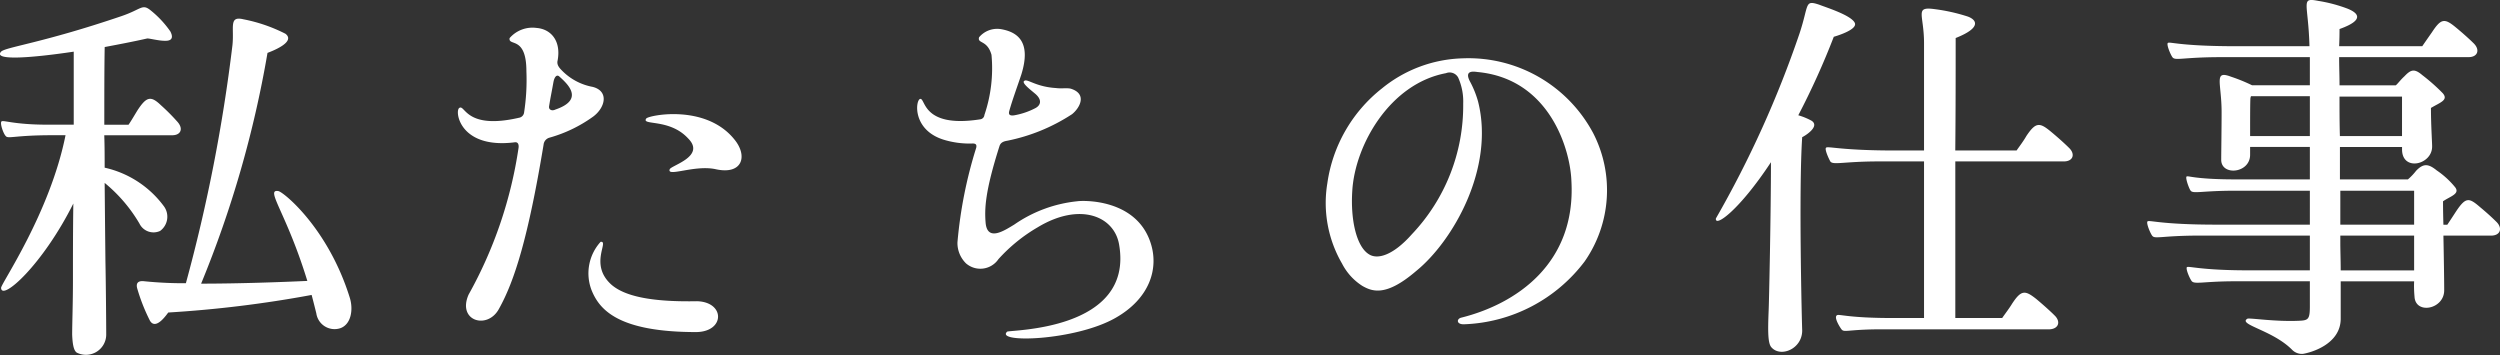<svg xmlns="http://www.w3.org/2000/svg" width="140.842" height="20.006" viewBox="0 0 140.842 20.006"><rect x="0" y="0" width="140.842" height="20.006" fill="#333333" stroke="none"/><path d="M-60.808-10.736c.484,0,.66-.374.264-.792a11.2,11.2,0,0,0-.9-.9c-.572-.55-.814-.484-1.32.286-.176.286-.352.594-.506.814h-1.364c0-1.65,0-3.234.022-4.378.814-.154,1.628-.308,2.4-.484.154,0,.638.132.99.132.11,0,.594.022.308-.528A5.656,5.656,0,0,0-62-17.754c-.506-.418-.506-.088-1.672.308-4.466,1.518-6.512,1.738-6.776,2-.462.506,1.584.374,4.092,0v4.114h-1.474c-1.936,0-2.53-.286-2.6-.176-.088.11.11.682.242.814.132.176.484-.044,2.6-.044h.77c-.88,4.4-3.652,8.382-3.63,8.6.022.77,2.332-1.276,4.07-4.752-.022,1.452-.022,2.9-.022,4.29,0,1.342-.044,2.442-.044,3.1.022.55.088.9.264,1.012A1.143,1.143,0,0,0-64.526.462c0-.638-.022-3.036-.044-4.07,0,0-.022-1.98-.044-4.444a8.542,8.542,0,0,1,1.958,2.288.882.882,0,0,0,1.166.418.993.993,0,0,0,.2-1.408A5.681,5.681,0,0,0-64.614-8.91c0-.594,0-1.21-.022-1.826Zm5.984,3.146c-.77-.132.44,1.188,1.628,5.06-1.43.066-3.85.154-5.984.154a61.124,61.124,0,0,0,3.74-13c.286-.11,1.606-.616,1.012-1.078A8.96,8.96,0,0,0-56.8-17.27c-.836-.2-.506.462-.616,1.474A92.889,92.889,0,0,1-60.038-2.4a22.069,22.069,0,0,1-2.332-.11c-.506-.066-.44.264-.418.374a10.41,10.41,0,0,0,.726,1.848c.352.594,1.012-.462,1.034-.462a65.938,65.938,0,0,0,8.074-.99c.088.33.176.682.264,1.034a1.038,1.038,0,0,0,1.364.836c.594-.22.726-1.034.528-1.694C-52.008-5.478-54.516-7.524-54.824-7.59Zm24.64-1.232c1.5.33,1.826-.748,1.034-1.694-1.628-2-4.818-1.342-4.95-1.166-.308.418,1.3-.022,2.354,1.122,1.012,1.012-.946,1.518-1.034,1.738C-32.956-8.36-31.372-9.086-30.184-8.822Zm-1.1,9.174c1.628-.022,1.628-1.694.044-1.738-2.354.044-4.026-.22-4.84-.946-1.254-1.144-.088-2.464-.594-2.4A2.641,2.641,0,0,0-37.18-2C-36.74-.924-35.706.352-31.284.352ZM-39.556-10.6a7.792,7.792,0,0,0,2.464-1.188c.682-.506.9-1.43-.022-1.672a3.241,3.241,0,0,1-1.76-.946c-.22-.22-.264-.374-.22-.55.2-1.1-.374-1.76-1.188-1.826a1.705,1.705,0,0,0-1.518.572c-.088.484.946-.154.946,1.87a12.047,12.047,0,0,1-.132,2.332.34.34,0,0,1-.286.286c-3.036.7-3.036-.792-3.366-.55-.264.176.022,2.31,3.1,1.936.22-.044.264.132.242.308A24.2,24.2,0,0,1-44.11-1.76c-.66,1.5,1.078,2,1.716.792.858-1.54,1.628-3.938,2.508-9.24A.453.453,0,0,1-39.556-10.6Zm.22-3.1c.044-.286.176-.484.33-.352.462.418,1.452,1.3-.22,1.87-.176.088-.374.022-.352-.176C-39.49-12.914-39.424-13.2-39.336-13.706Zm25.146,3.542c.044-.11.132-.22.4-.264a10.383,10.383,0,0,0,3.674-1.5c.418-.33.88-1.122-.044-1.43-.2-.066-.55,0-.858-.044-1.1-.066-1.584-.506-1.76-.418-.242.088.286.484.572.726.4.33.352.638.044.814a4.081,4.081,0,0,1-1.232.418c-.2.022-.308-.022-.264-.22.154-.572.484-1.474.682-2.068.594-1.892-.242-2.42-1.166-2.574a1.332,1.332,0,0,0-1.21.462c-.11.374.462.132.7.99a8.171,8.171,0,0,1-.4,3.388.268.268,0,0,1-.22.242c-3.344.528-3.08-1.254-3.41-1.144-.264.11-.418,1.782,1.386,2.31a5.014,5.014,0,0,0,1.54.2c.286-.022.264.132.242.242a24.885,24.885,0,0,0-1.056,5.324,1.61,1.61,0,0,0,.484,1.188,1.233,1.233,0,0,0,1.826-.242,9.241,9.241,0,0,1,2.222-1.8c2.376-1.43,4.312-.616,4.576.99C-6.622.308-13.662.22-13.772.33c-.7.66,3.85.506,6.094-.77C-5.764-1.518-5.192-3.212-5.7-4.708c-.836-2.486-3.85-2.354-4.114-2.31A7.571,7.571,0,0,0-13.376-5.7c-.55.33-1.5.968-1.606-.088C-15.048-6.578-15.026-7.546-14.19-10.164ZM11.9-15.07a7.513,7.513,0,0,0-4.554,1.694A8.27,8.27,0,0,0,4.268-8.03,6.8,6.8,0,0,0,5.1-3.5,3.233,3.233,0,0,0,6.248-2.244c.55.308,1.32.616,3.014-.836,2.068-1.672,4.444-5.786,3.5-9.548a5.4,5.4,0,0,0-.462-1.144c-.308-.594.132-.572.418-.528,4.07.374,5.236,4.356,5.3,6.138.264,4.664-3.124,6.93-6.2,7.7-.286.066-.286.4.176.374A8.908,8.908,0,0,0,18.766-3.63a7.021,7.021,0,0,0,.484-7.216A7.962,7.962,0,0,0,11.9-15.07ZM9.02-5.148c-1.034,1.166-1.914,1.43-2.4,1.122-.7-.418-1.056-1.914-.946-3.586.154-2.574,2.112-6.028,5.28-6.622a.548.548,0,0,1,.682.242,3.281,3.281,0,0,1,.286,1.474A10.522,10.522,0,0,1,9.02-5.148Zm20.24-4.07c0,2.86-.11,8.03-.132,8.4-.044,1.122-.044,1.8.154,2.024.506.594,1.738.11,1.738-.946-.022-.528-.2-7.942,0-10.89.11-.044,1.034-.594.528-.924a3.667,3.667,0,0,0-.748-.308,43.148,43.148,0,0,0,2-4.422s1.342-.374,1.188-.77c-.176-.44-1.672-.9-2-1.034-.858-.286-.572-.022-1.122,1.628A59.152,59.152,0,0,1,26.158-6.05C26.092-5.522,27.478-6.512,29.26-9.218Zm15.752-1.738c-.616-.506-.836-.528-1.364.264-.176.308-.4.594-.55.814H39.644c.022-2.266.022-4.444.022-6.336,1.5-.594,1.166-1.034.682-1.21a10.239,10.239,0,0,0-1.87-.418c-1.144-.154-.594.286-.594,1.914v6.05h-1.65c-3.08,0-3.784-.264-3.872-.154-.088.088.154.616.242.77.154.22.748,0,2.728,0h2.552V-.44H36.1c-2.53,0-3.014-.242-3.124-.154-.176.11.132.616.242.77.154.22.286.044,1.958.022h9.768c.528-.022.66-.44.286-.792C45.078-.748,44.7-1.1,44.2-1.518c-.616-.484-.836-.528-1.364.286-.176.286-.4.572-.55.792h-2.64V-9.262H45.76c.528,0,.66-.418.286-.77C45.892-10.186,45.518-10.538,45.012-10.956Zm24.222,4.29c-.638-.55-.814-.616-1.364.2-.2.308-.286.44-.506.77h-.22c-.022-.7-.022-1.232-.022-1.32.418-.286.968-.418.682-.792a4.815,4.815,0,0,0-1.034-.946c-.462-.374-.748-.418-1.166.022a3.182,3.182,0,0,1-.462.484H61.314v-1.826h3.5v.11c-.022,1.3,1.716.9,1.694-.154,0-.242-.066-1.188-.066-2.156.506-.308,1.012-.44.66-.836a10.666,10.666,0,0,0-1.144-1.012c-.44-.374-.638-.33-1.012.066-.22.2-.374.418-.484.506H61.292c0-.528-.022-1.012-.022-1.5v-.088h7.3c.506,0,.66-.418.264-.792-.132-.132-.506-.484-1.012-.9-.616-.506-.814-.484-1.32.286-.2.286-.4.572-.55.792H61.27c.022-.44.022-.924.022-.968,1.54-.55.946-.946.462-1.144a8.286,8.286,0,0,0-1.65-.44c-1.034-.2-.572.066-.506,2.552H55.484c-3.3,0-3.784-.286-3.872-.176-.066.11.154.638.264.792.154.22.572,0,2.728,0H59.62v1.584H56.364a9.682,9.682,0,0,0-1.188-.484c-.99-.374-.528.33-.528,2,0,.88-.022,2.332-.022,2.684,0,.924,1.65.77,1.628-.308v-.418H59.62V-8.25h-4.2c-2.354,0-2.706-.242-2.75-.154-.066.088.132.638.22.77.132.22.572.022,2.53.022h4.2V-5.7H54.362c-3.212,0-3.806-.286-3.894-.176-.066.11.154.638.264.792.154.22.484,0,2.728,0h6.16v1.958H56.166c-2.728,0-3.388-.264-3.476-.176-.066.11.154.616.264.77.154.22.638.022,2.486.022h4.18V-1.1c0,.726-.088.792-.594.814C57.662-.22,56.188-.462,56.1-.4c-.55.33,1.408.638,2.508,1.738a.775.775,0,0,0,.616.242c.44-.066,2.112-.528,2.134-1.958V-2.508h4.136a6.3,6.3,0,0,0,.022.858c.044,1.034,1.694.726,1.672-.374,0-.572-.022-1.914-.044-3.058h2.684c.528,0,.66-.418.308-.77C70-5.984,69.762-6.226,69.234-6.666Zm-4.422-6.248v2.222h-3.5c-.022-.77-.022-1.518-.022-2.222Zm-8.558,2.222c0-.9,0-2.09.022-2.156,0-.022.022-.044.022-.088H59.62v2.244Zm5.082,3.08h4.158V-5.7H61.336Zm4.158,4.488H61.358c0-.572-.022-1.122-.022-1.54v-.418h4.158Z" transform="translate(70.51 18.356)" fill="#fff"/></svg>